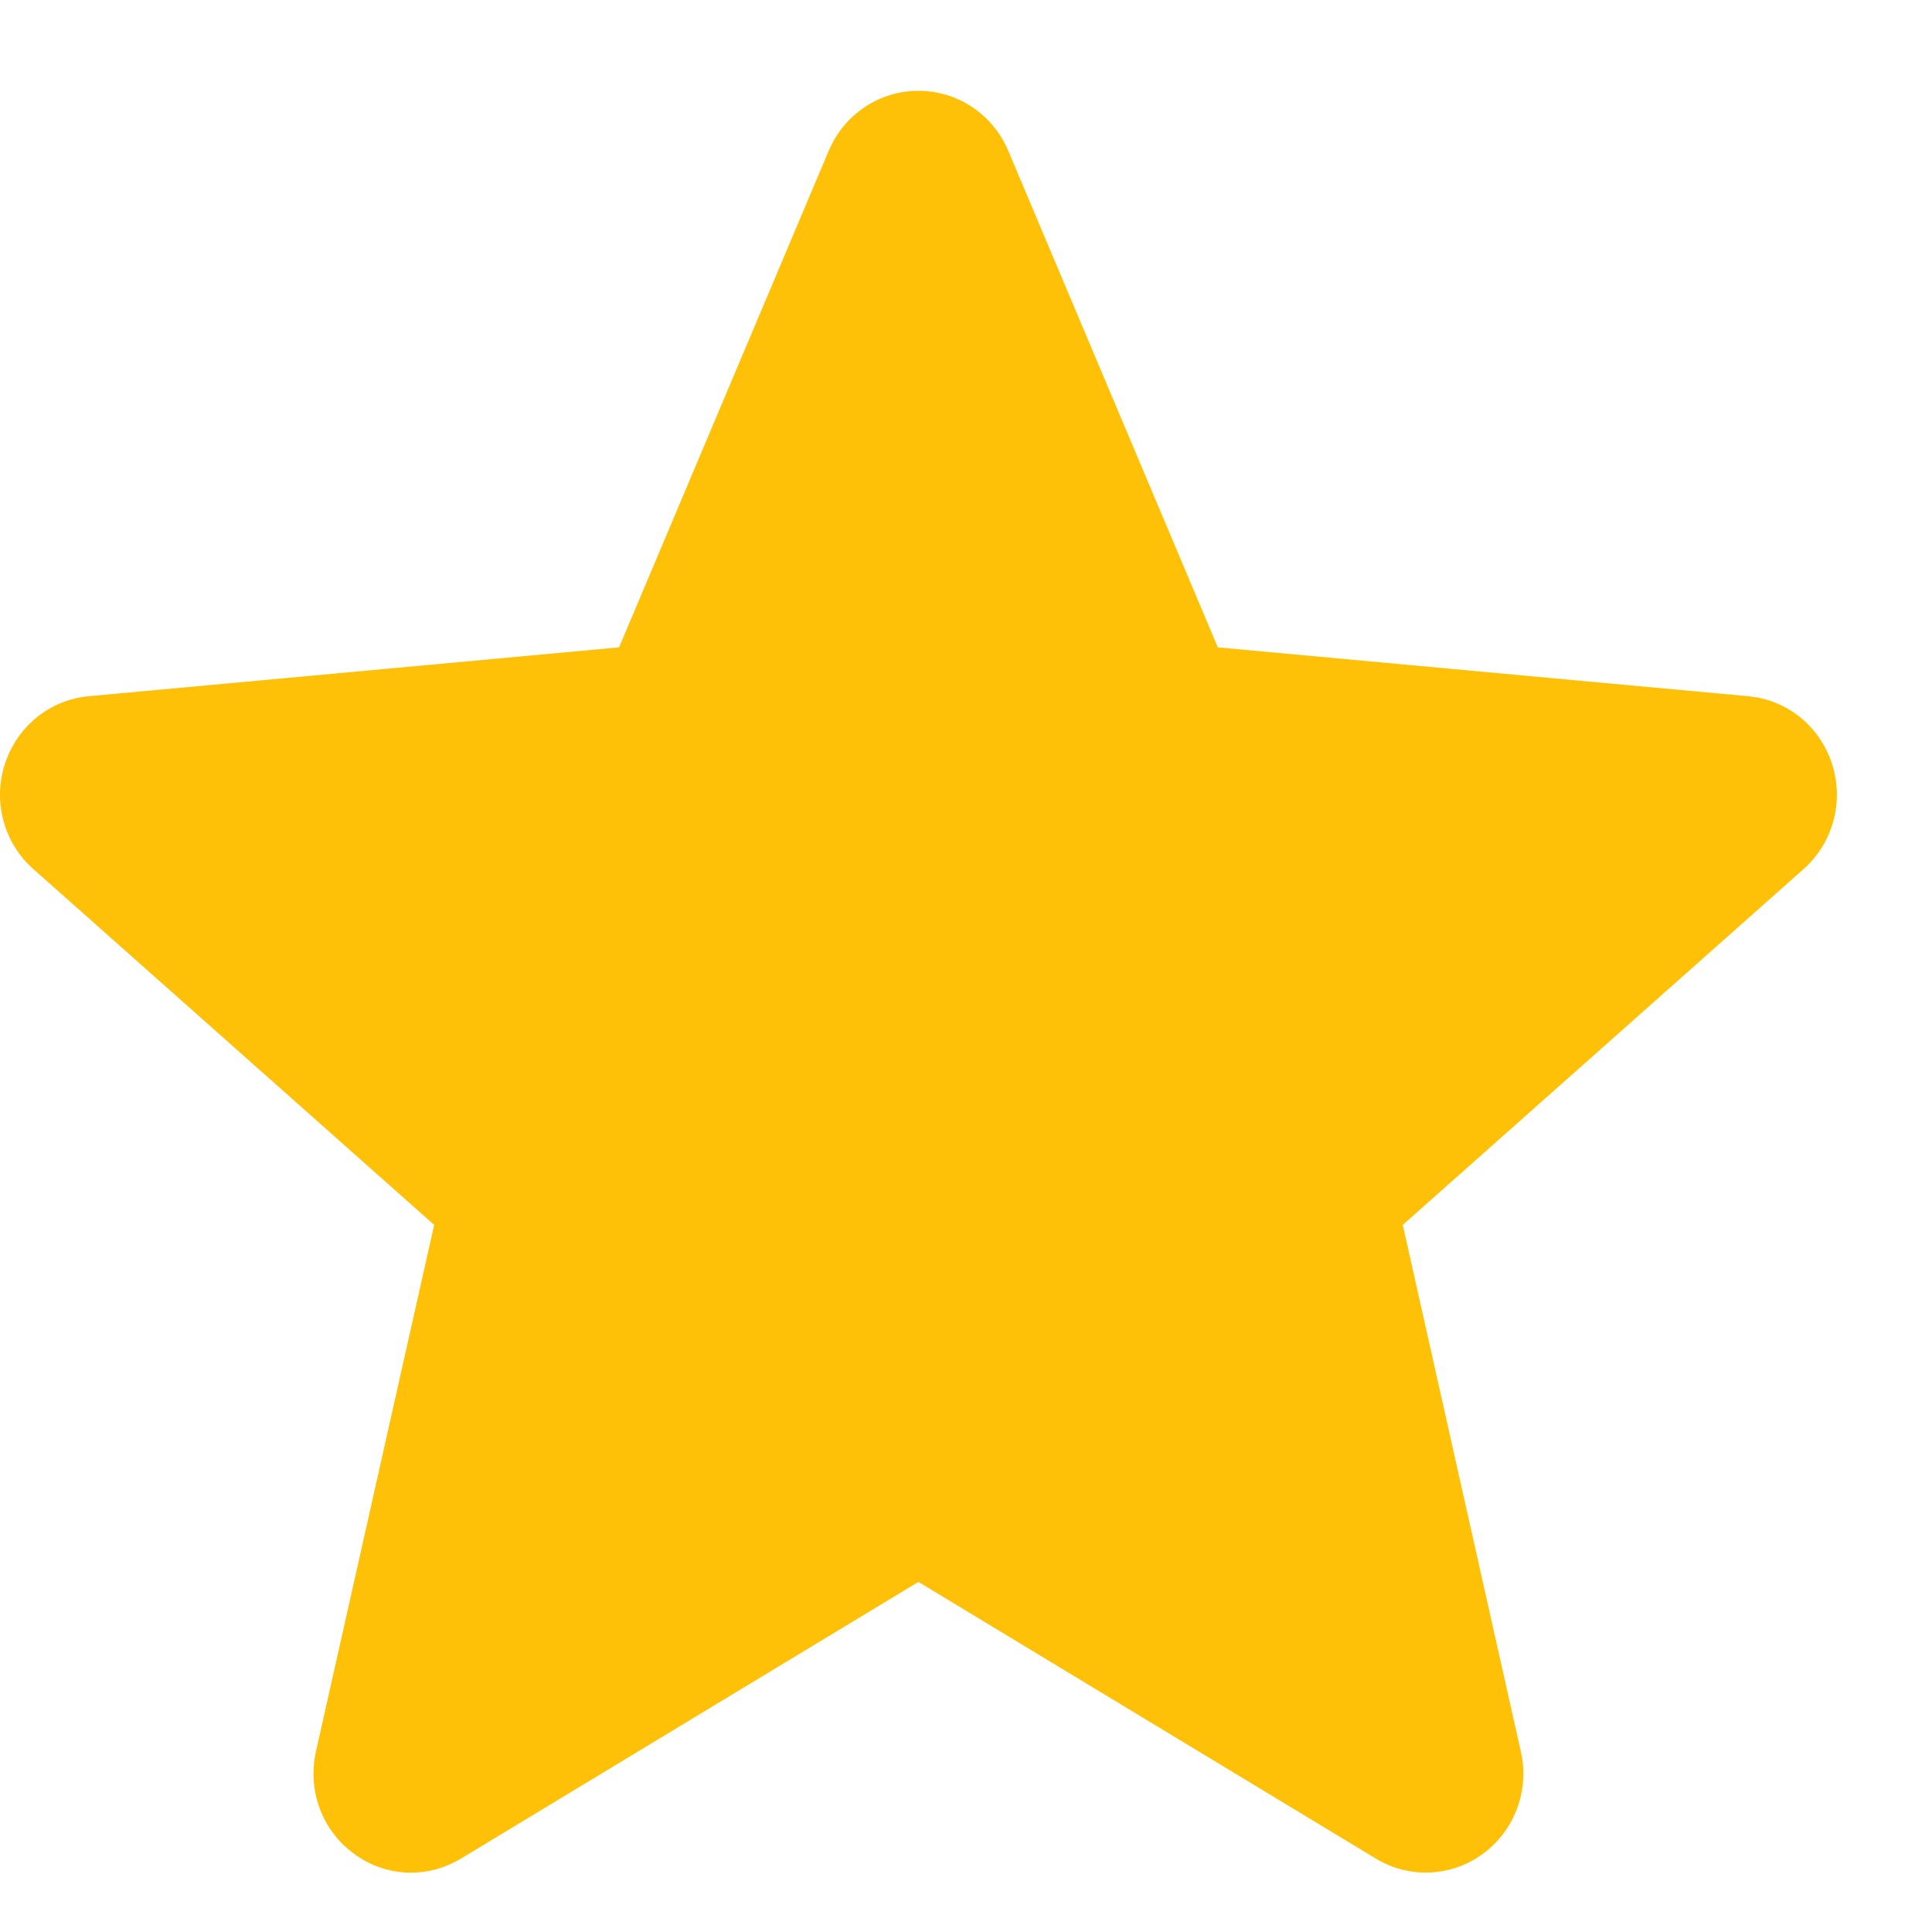 <svg width="14" height="14" viewBox="0 0 14 14" fill="none" xmlns="http://www.w3.org/2000/svg">
<g clip-path="url(#clip0)">
<path d="M13.276 5.537C13.189 5.264 12.95 5.07 12.667 5.045L8.825 4.691L7.306 1.092C7.194 0.828 6.939 0.658 6.655 0.658C6.372 0.658 6.117 0.828 6.005 1.093L4.486 4.691L0.643 5.045C0.361 5.071 0.123 5.264 0.035 5.537C-0.053 5.81 0.028 6.109 0.242 6.298L3.146 8.876L2.289 12.694C2.227 12.975 2.334 13.265 2.565 13.433C2.688 13.524 2.833 13.57 2.979 13.57C3.105 13.57 3.229 13.535 3.342 13.467L6.655 11.463L9.968 13.467C10.211 13.615 10.516 13.602 10.746 13.433C10.976 13.264 11.084 12.974 11.021 12.694L10.165 8.876L13.069 6.298C13.282 6.109 13.364 5.81 13.276 5.537Z" fill="#FFC107"/>
</g>
<defs>
<clipPath id="clip0">
<rect width="13.311" height="13.474" fill="white" transform="translate(0 0.368)"/>
</clipPath>
</defs>
</svg>
